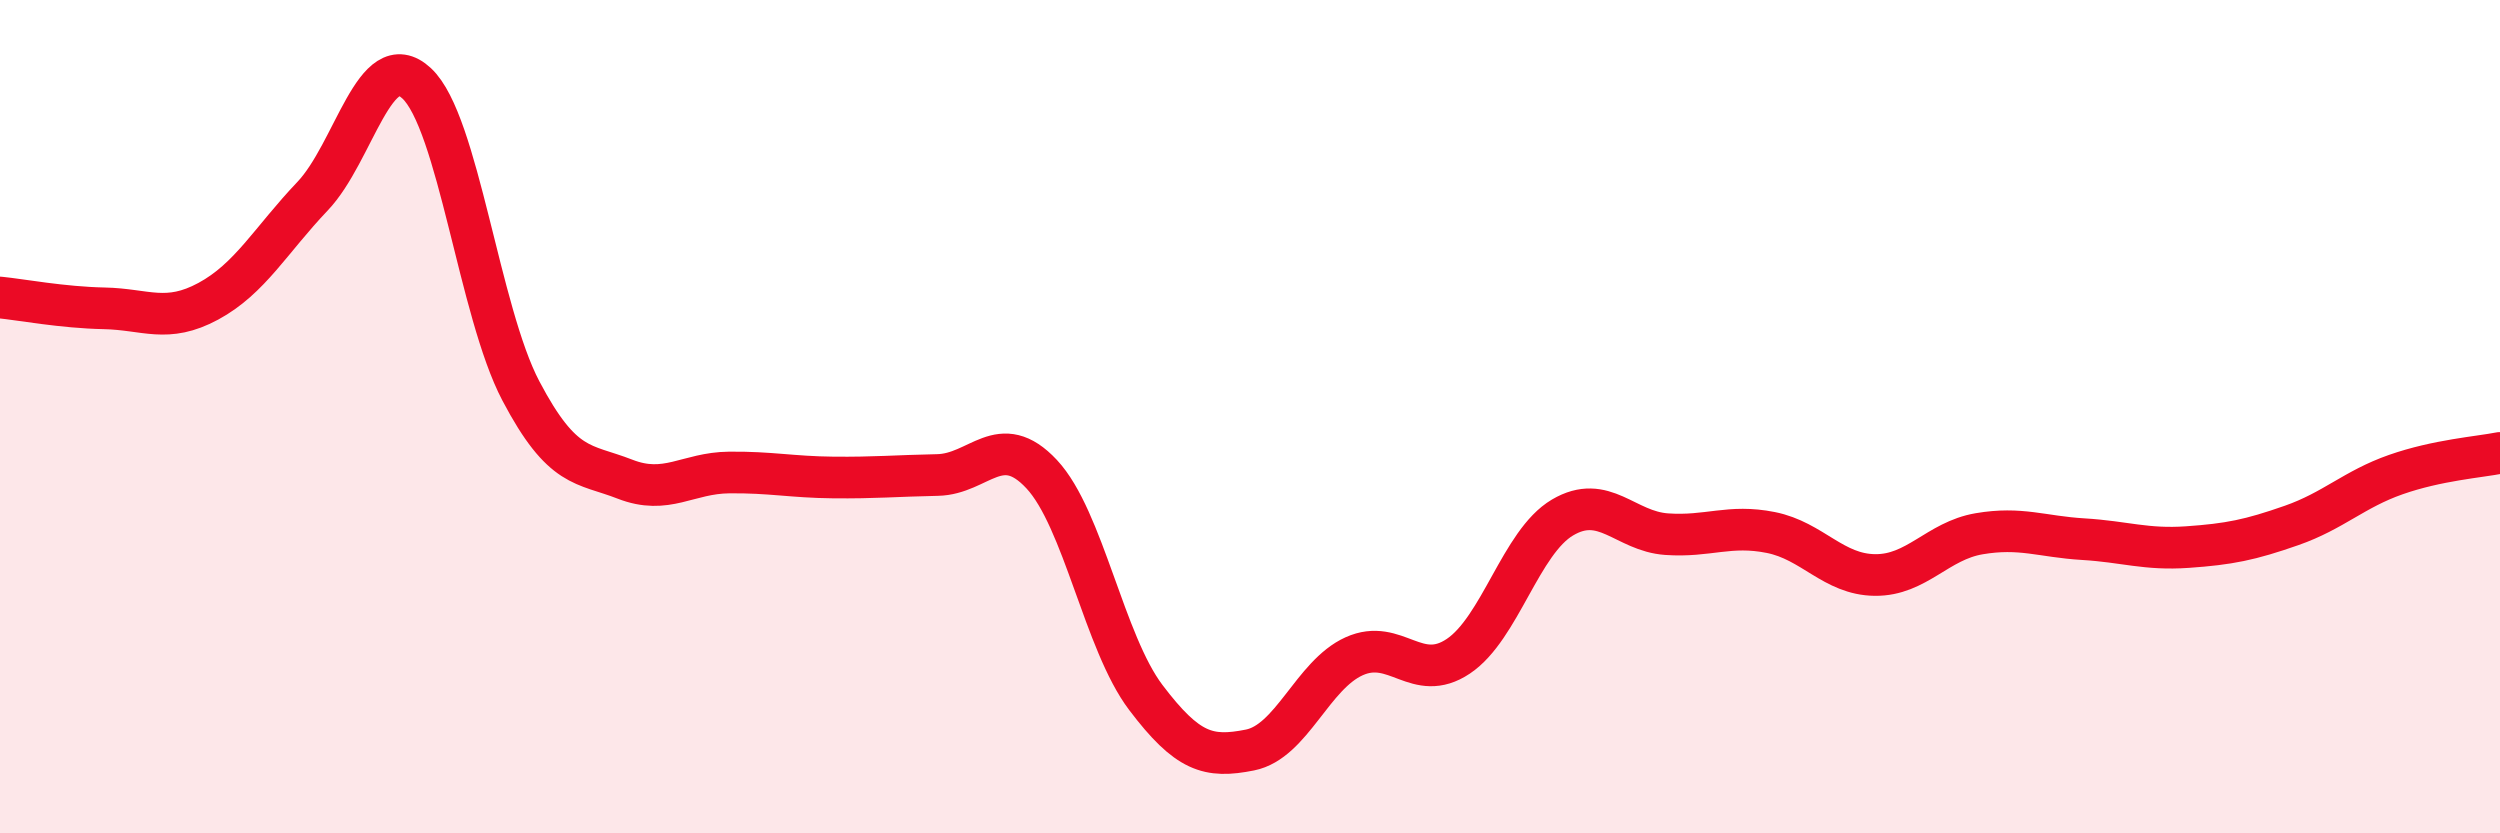 
    <svg width="60" height="20" viewBox="0 0 60 20" xmlns="http://www.w3.org/2000/svg">
      <path
        d="M 0,7.14 C 0.5,7.19 1.5,7.38 2.5,7.4 C 3.5,7.42 4,7.77 5,7.23 C 6,6.69 6.5,5.76 7.5,4.71 C 8.5,3.66 9,1.07 10,2 C 11,2.93 11.5,7.48 12.5,9.38 C 13.5,11.28 14,11.11 15,11.5 C 16,11.89 16.5,11.35 17.5,11.34 C 18.5,11.33 19,11.45 20,11.46 C 21,11.47 21.5,11.42 22.5,11.4 C 23.5,11.38 24,10.31 25,11.38 C 26,12.45 26.5,15.42 27.5,16.74 C 28.5,18.06 29,18.2 30,18 C 31,17.8 31.5,16.2 32.5,15.75 C 33.5,15.3 34,16.42 35,15.75 C 36,15.08 36.5,13.01 37.5,12.42 C 38.5,11.83 39,12.75 40,12.82 C 41,12.89 41.5,12.58 42.5,12.78 C 43.5,12.98 44,13.79 45,13.8 C 46,13.81 46.5,12.98 47.5,12.81 C 48.5,12.64 49,12.88 50,12.94 C 51,13 51.5,13.2 52.5,13.13 C 53.5,13.06 54,12.96 55,12.61 C 56,12.26 56.5,11.74 57.5,11.39 C 58.5,11.04 59.5,10.97 60,10.87L60 20L0 20Z"
        fill="#EB0A25"
        opacity="0.1"
        stroke-linecap="round"
        stroke-linejoin="round"
      />
      <path
        d="M 0,7.14 C 0.5,7.19 1.5,7.38 2.5,7.4 C 3.5,7.42 4,7.77 5,7.23 C 6,6.69 6.5,5.76 7.5,4.71 C 8.5,3.66 9,1.07 10,2 C 11,2.93 11.5,7.48 12.5,9.38 C 13.5,11.28 14,11.11 15,11.5 C 16,11.89 16.5,11.35 17.5,11.34 C 18.5,11.33 19,11.45 20,11.46 C 21,11.47 21.5,11.42 22.5,11.4 C 23.5,11.38 24,10.31 25,11.38 C 26,12.45 26.5,15.42 27.5,16.74 C 28.5,18.06 29,18.2 30,18 C 31,17.8 31.5,16.2 32.5,15.75 C 33.5,15.3 34,16.42 35,15.75 C 36,15.08 36.5,13.01 37.5,12.42 C 38.5,11.83 39,12.75 40,12.82 C 41,12.89 41.5,12.58 42.5,12.78 C 43.5,12.98 44,13.79 45,13.8 C 46,13.81 46.5,12.98 47.5,12.81 C 48.5,12.64 49,12.88 50,12.94 C 51,13 51.5,13.2 52.5,13.13 C 53.5,13.06 54,12.96 55,12.61 C 56,12.26 56.5,11.74 57.5,11.39 C 58.5,11.04 59.5,10.97 60,10.87"
        stroke="#EB0A25"
        stroke-width="1"
        fill="none"
        stroke-linecap="round"
        stroke-linejoin="round"
      />
    </svg>
  